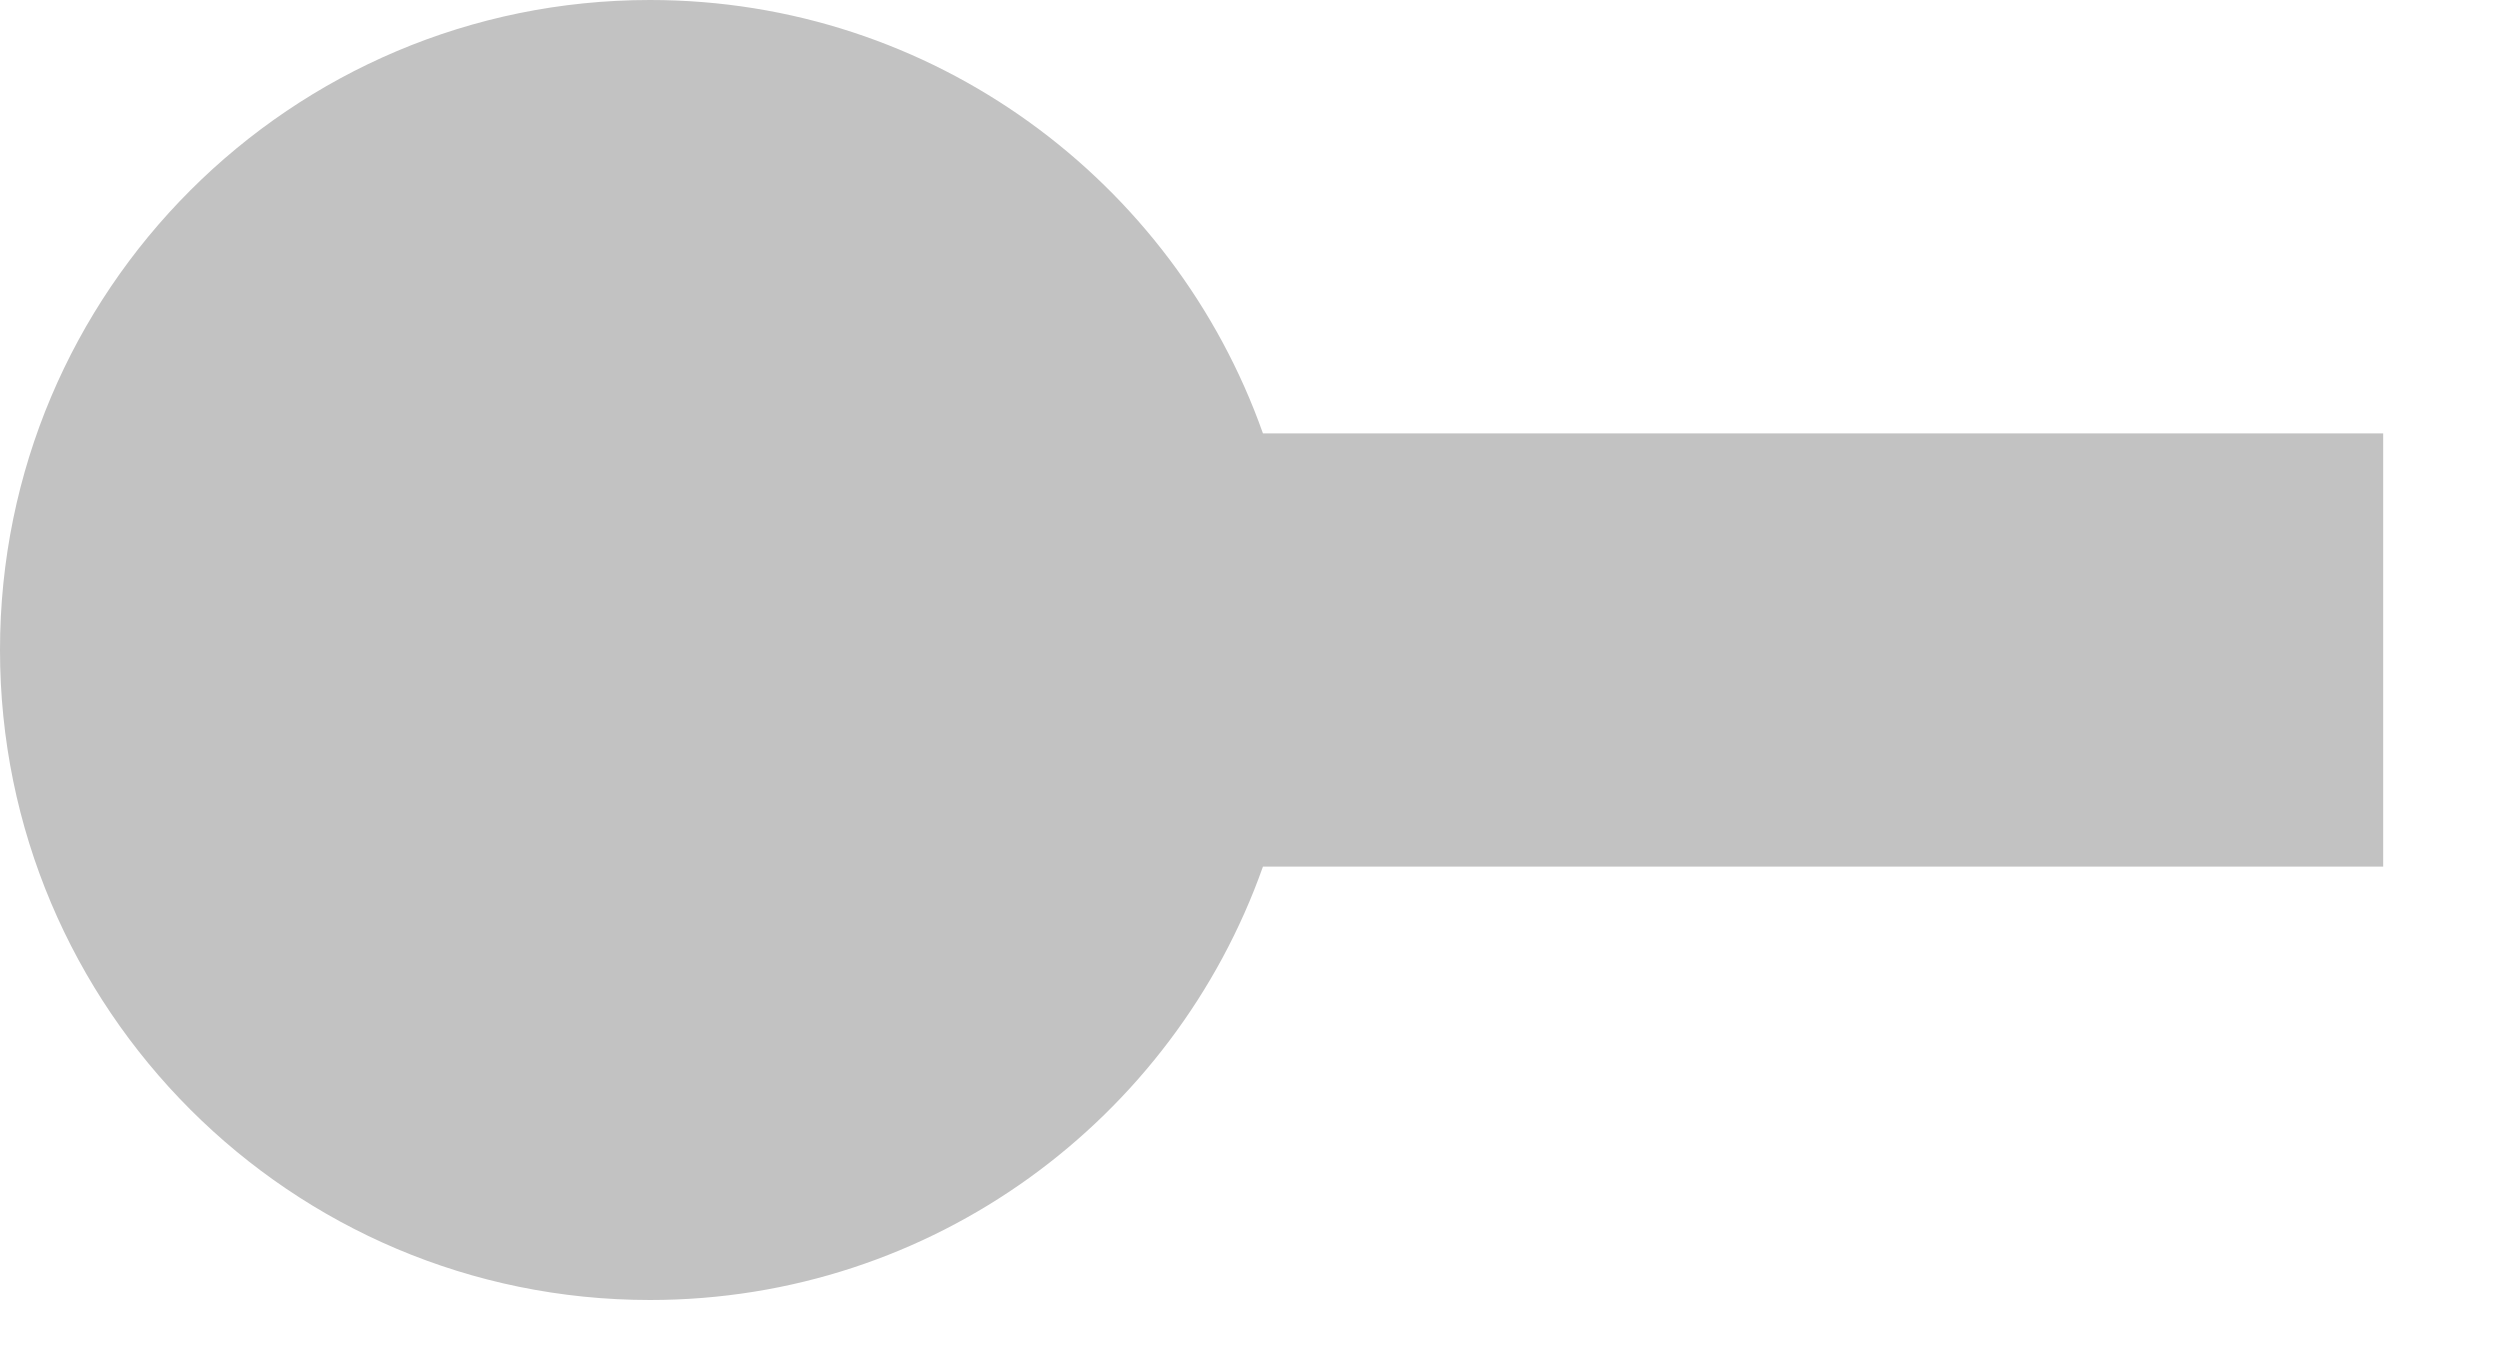 <?xml version="1.0" encoding="utf-8"?>
<svg xmlns="http://www.w3.org/2000/svg" fill="none" height="100%" overflow="visible" preserveAspectRatio="none" style="display: block;" viewBox="0 0 11 6" width="100%">
<path clip-rule="evenodd" d="M5.557 3.813C5.164 4.924 4.105 5.72 2.86 5.72C1.28 5.72 0 4.439 0 2.86C0 1.28 1.28 0 2.86 0C4.105 0 5.164 0.796 5.557 1.907H10.486V3.813H5.557Z" fill="black" fill-opacity="0.24" fill-rule="evenodd" id="Vector"/>
</svg>